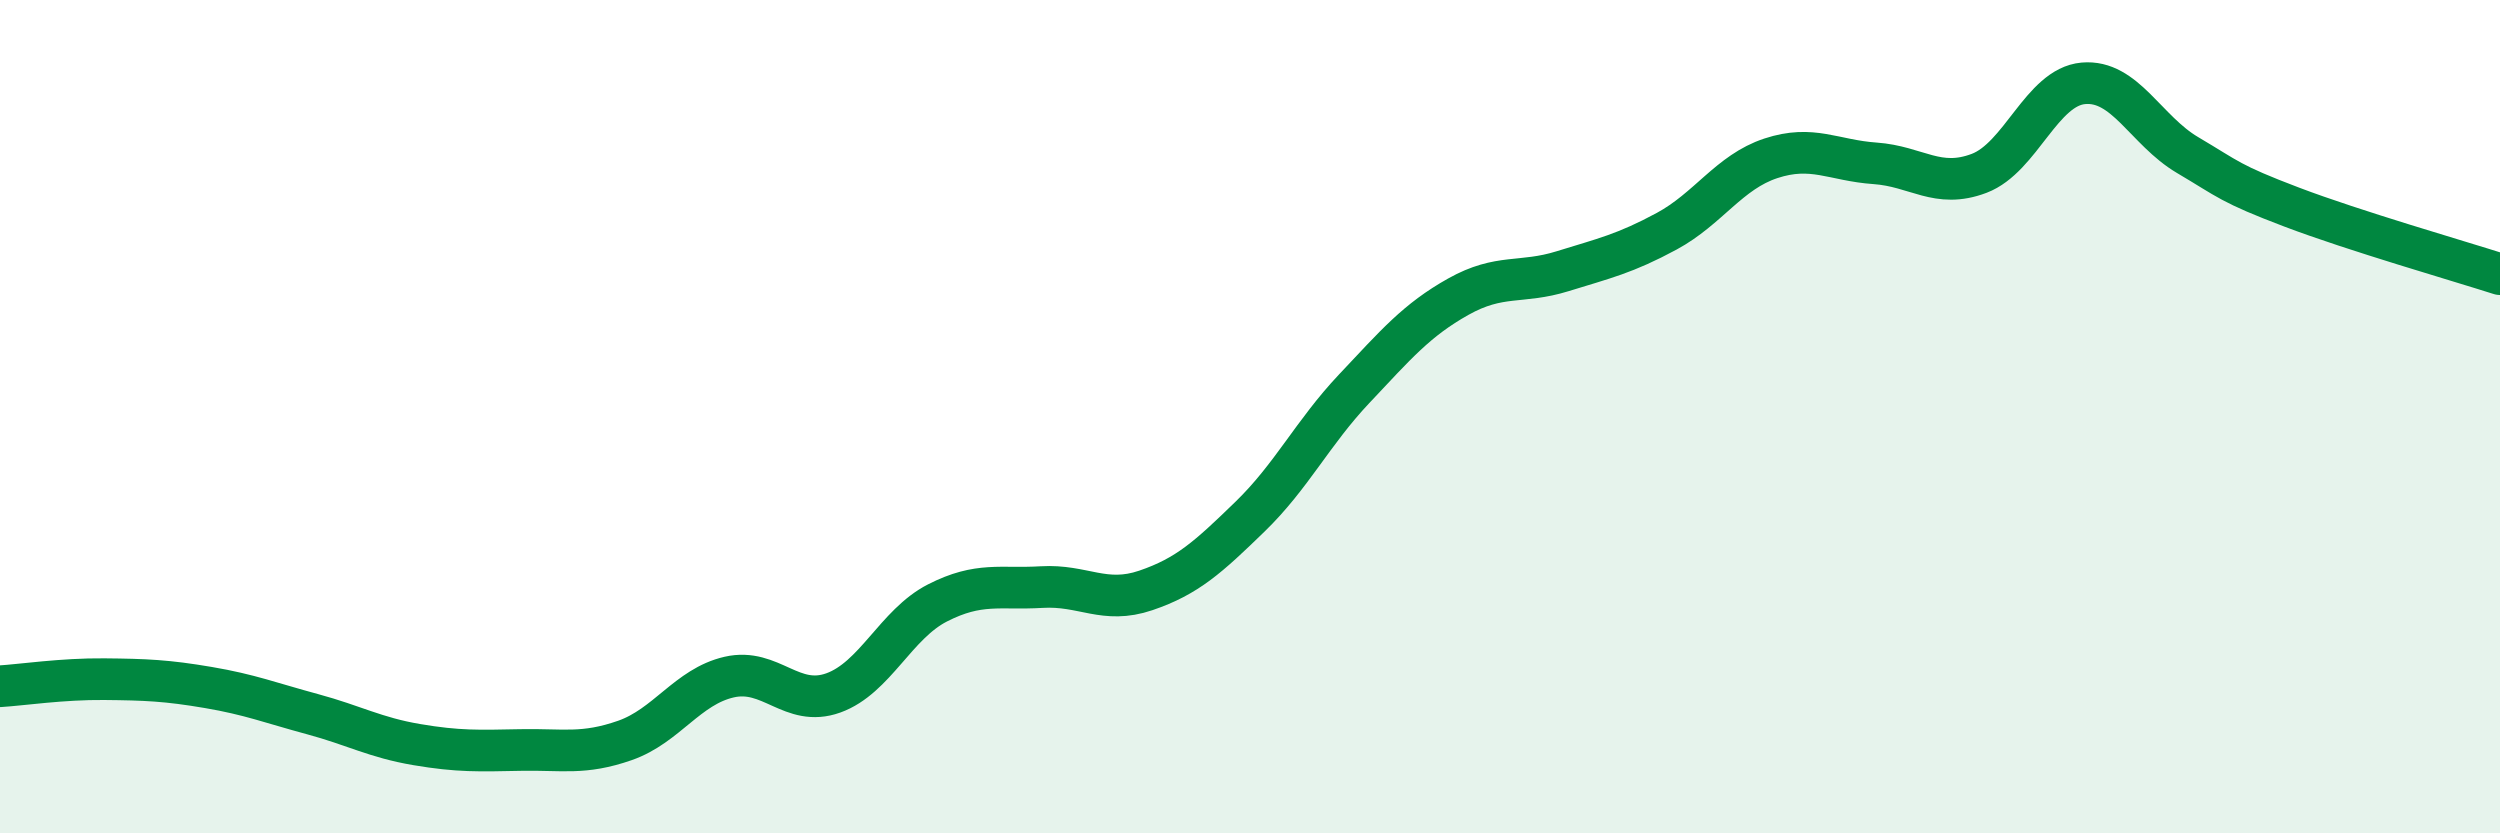 
    <svg width="60" height="20" viewBox="0 0 60 20" xmlns="http://www.w3.org/2000/svg">
      <path
        d="M 0,16.47 C 0.5,16.44 1.5,16.29 2.5,16.3 C 3.5,16.31 4,16.33 5,16.5 C 6,16.67 6.5,16.87 7.5,17.14 C 8.5,17.41 9,17.7 10,17.87 C 11,18.04 11.5,18.02 12.5,18 C 13.5,17.98 14,18.12 15,17.77 C 16,17.42 16.5,16.48 17.5,16.25 C 18.5,16.02 19,16.99 20,16.63 C 21,16.27 21.5,14.98 22.5,14.47 C 23.5,13.96 24,14.15 25,14.09 C 26,14.03 26.5,14.51 27.5,14.17 C 28.5,13.83 29,13.37 30,12.4 C 31,11.43 31.5,10.39 32.5,9.33 C 33.5,8.27 34,7.68 35,7.12 C 36,6.56 36.5,6.82 37.5,6.51 C 38.5,6.2 39,6.09 40,5.55 C 41,5.01 41.5,4.13 42.5,3.8 C 43.5,3.47 44,3.85 45,3.92 C 46,3.99 46.5,4.54 47.5,4.16 C 48.5,3.78 49,2.09 50,2 C 51,1.91 51.5,3.13 52.5,3.72 C 53.5,4.31 53.5,4.4 55,4.97 C 56.5,5.54 59,6.26 60,6.58L60 20L0 20Z"
        fill="#008740"
        opacity="0.1"
        stroke-linecap="round"
        stroke-linejoin="round"
      />
      <path
        d="M 0,16.47 C 0.5,16.44 1.5,16.29 2.5,16.3 C 3.5,16.31 4,16.33 5,16.5 C 6,16.67 6.5,16.87 7.5,17.14 C 8.5,17.41 9,17.7 10,17.87 C 11,18.04 11.5,18.02 12.5,18 C 13.5,17.98 14,18.12 15,17.77 C 16,17.42 16.5,16.48 17.5,16.25 C 18.5,16.02 19,16.99 20,16.63 C 21,16.27 21.5,14.98 22.5,14.47 C 23.5,13.96 24,14.15 25,14.09 C 26,14.03 26.5,14.51 27.5,14.17 C 28.5,13.83 29,13.37 30,12.4 C 31,11.43 31.5,10.39 32.5,9.33 C 33.5,8.27 34,7.68 35,7.12 C 36,6.56 36.5,6.82 37.5,6.51 C 38.5,6.2 39,6.09 40,5.55 C 41,5.01 41.5,4.13 42.5,3.8 C 43.5,3.47 44,3.85 45,3.92 C 46,3.99 46.5,4.54 47.5,4.16 C 48.5,3.78 49,2.09 50,2 C 51,1.91 51.5,3.13 52.5,3.72 C 53.5,4.31 53.5,4.4 55,4.97 C 56.5,5.54 59,6.26 60,6.58"
        stroke="#008740"
        stroke-width="1"
        fill="none"
        stroke-linecap="round"
        stroke-linejoin="round"
      />
    </svg>
  